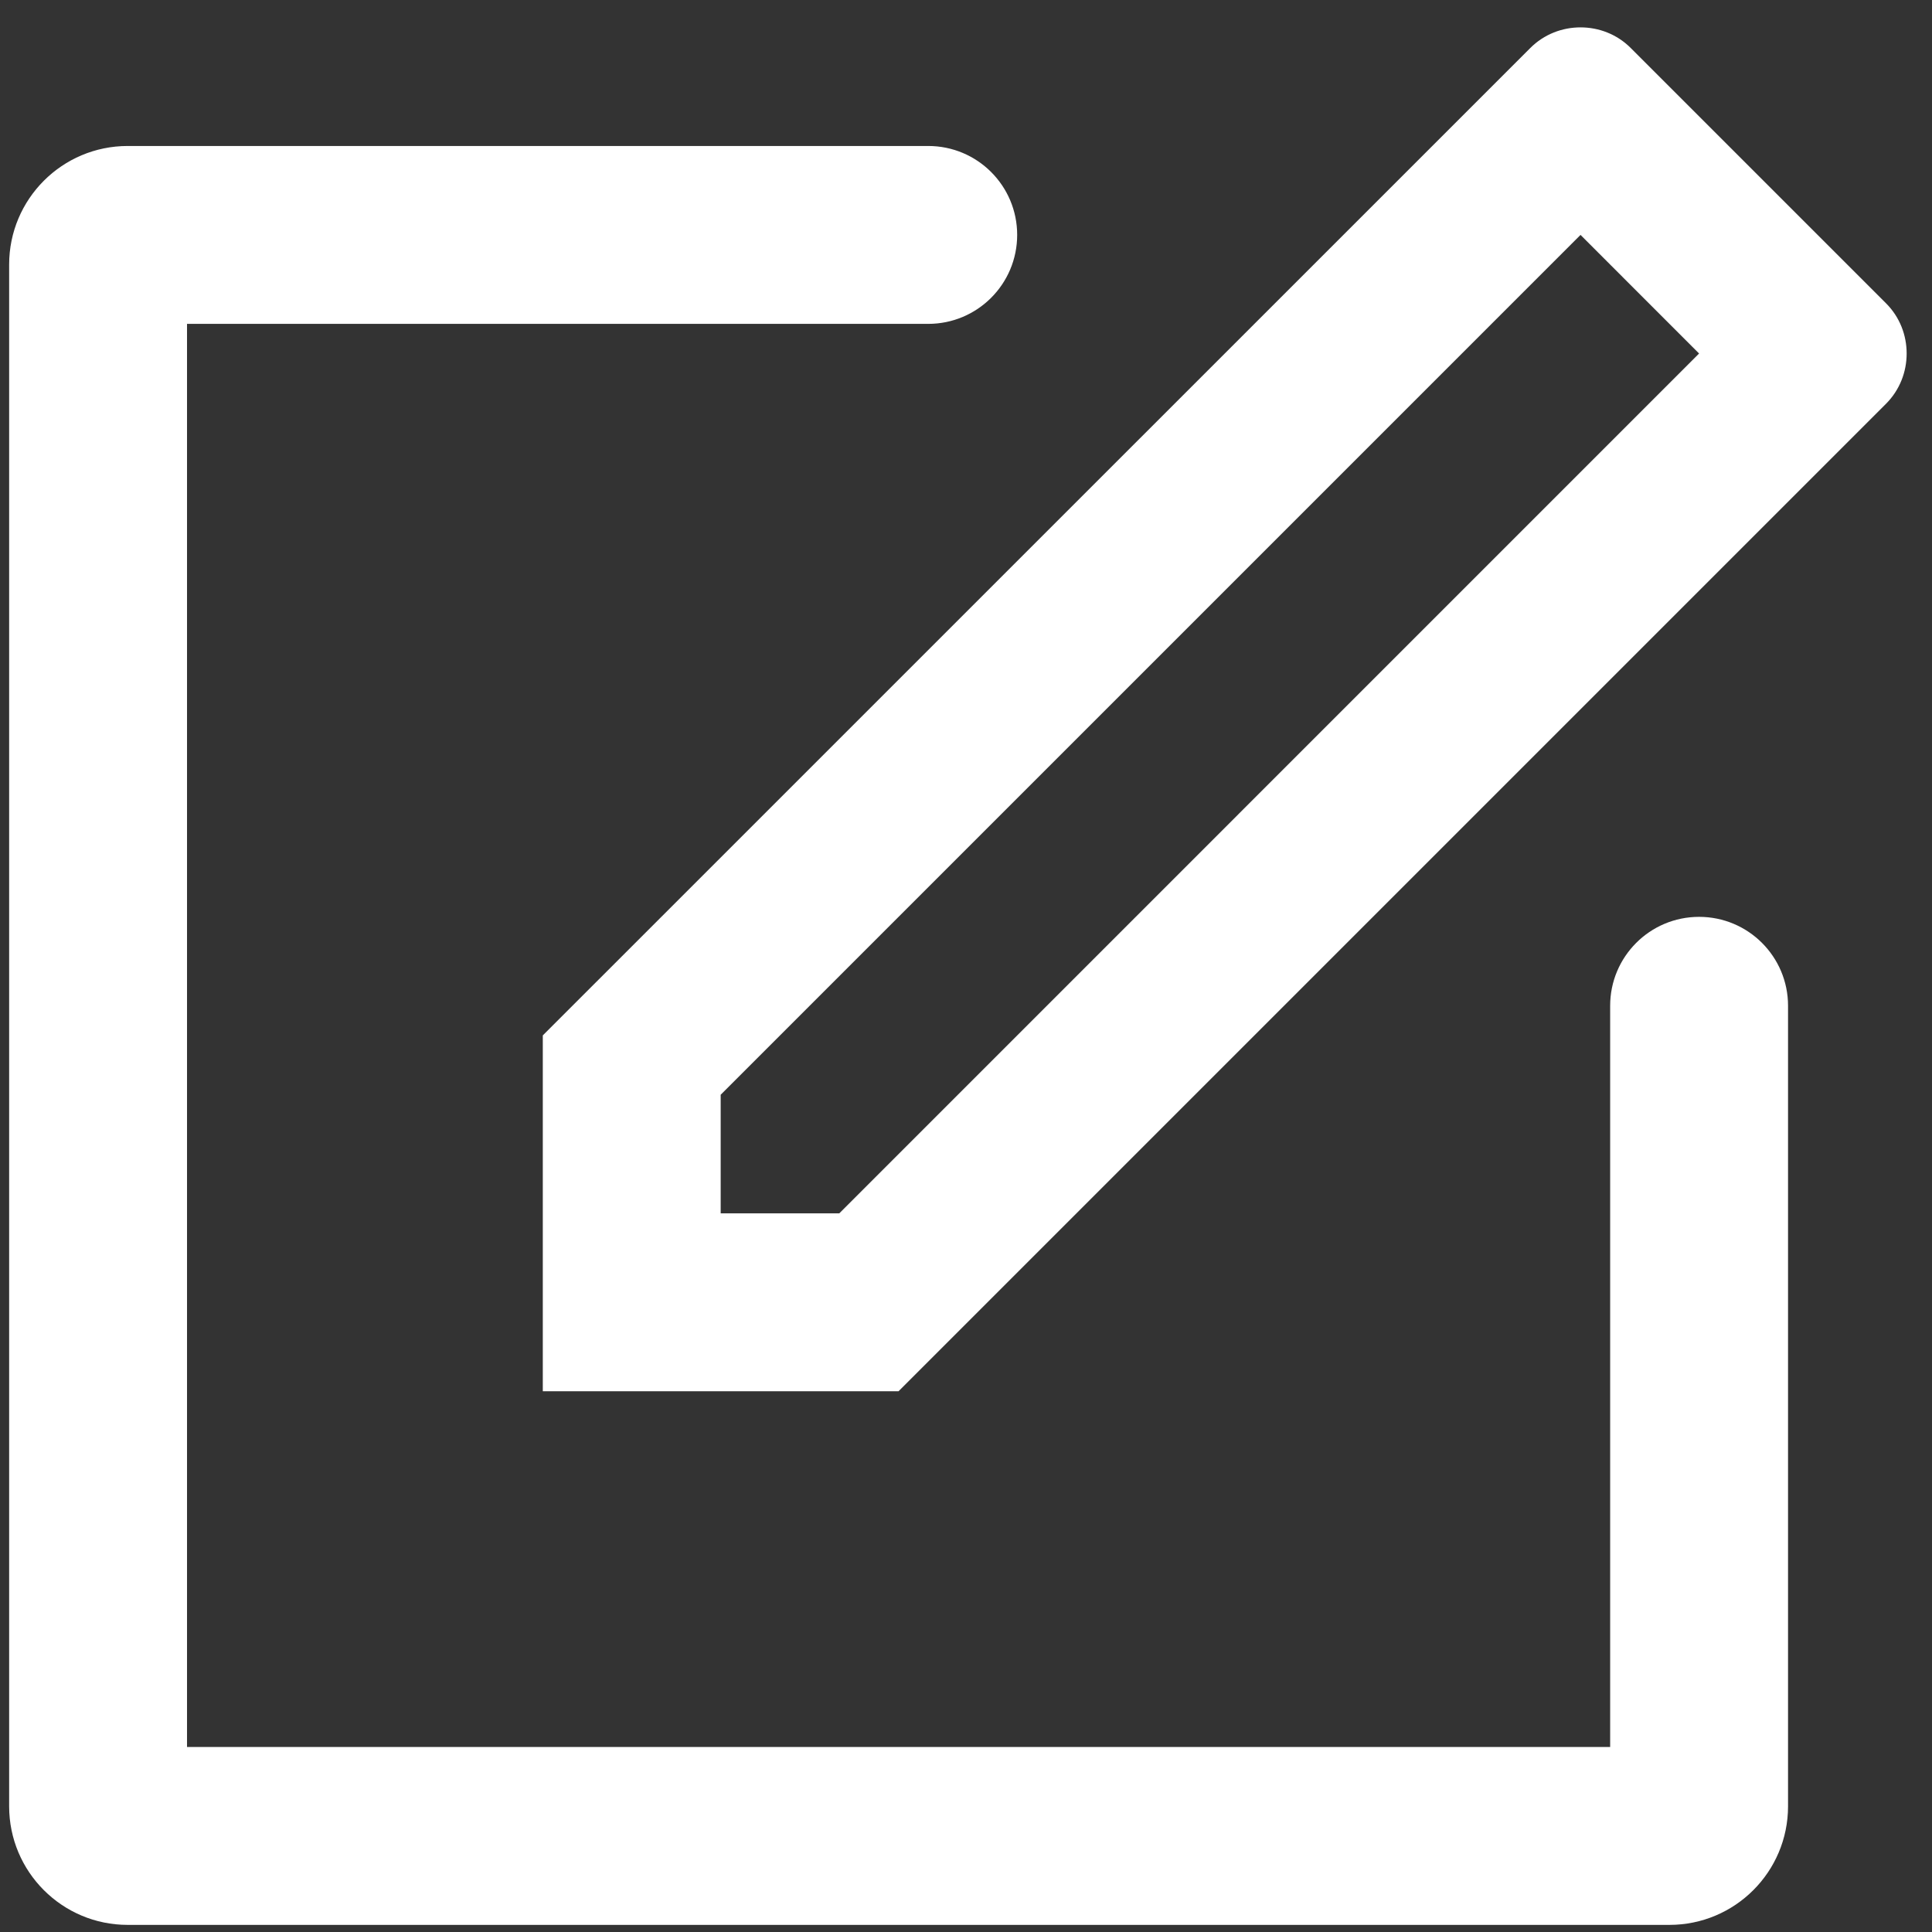 <svg 
 xmlns="http://www.w3.org/2000/svg"
 xmlns:xlink="http://www.w3.org/1999/xlink"
 width="41px" height="41px">
<rect width="100%" height="100%" fill="#333333" stroke="none"/>
<path fill-rule="evenodd"  fill="rgb(255, 255, 255)"
 d="M36.057,19.457 C35.014,19.457 34.170,20.302 34.170,21.344 L34.170,37.074 L3.969,37.074 L3.969,6.873 L19.698,6.873 C20.742,6.873 21.586,6.027 21.586,4.985 C21.586,3.943 20.742,3.098 19.698,3.098 L2.710,3.098 C1.321,3.098 0.194,4.224 0.194,5.615 L0.194,38.332 C0.194,39.724 1.321,40.849 2.710,40.849 L35.428,40.849 C36.817,40.849 37.945,39.724 37.945,38.332 L37.945,21.344 C37.945,20.302 37.101,19.457 36.057,19.457 ZM40.022,6.434 L34.607,1.019 C34.314,0.725 33.927,0.581 33.541,0.581 C33.155,0.581 32.768,0.725 32.474,1.020 L11.519,21.973 L11.519,29.524 L19.069,29.524 L40.022,8.571 C40.318,8.275 40.462,7.889 40.462,7.502 C40.462,7.114 40.318,6.729 40.022,6.434 ZM17.811,25.749 L15.294,25.749 L15.294,23.232 L33.541,4.985 L36.057,7.502 L17.811,25.749 Z"/>
</svg>